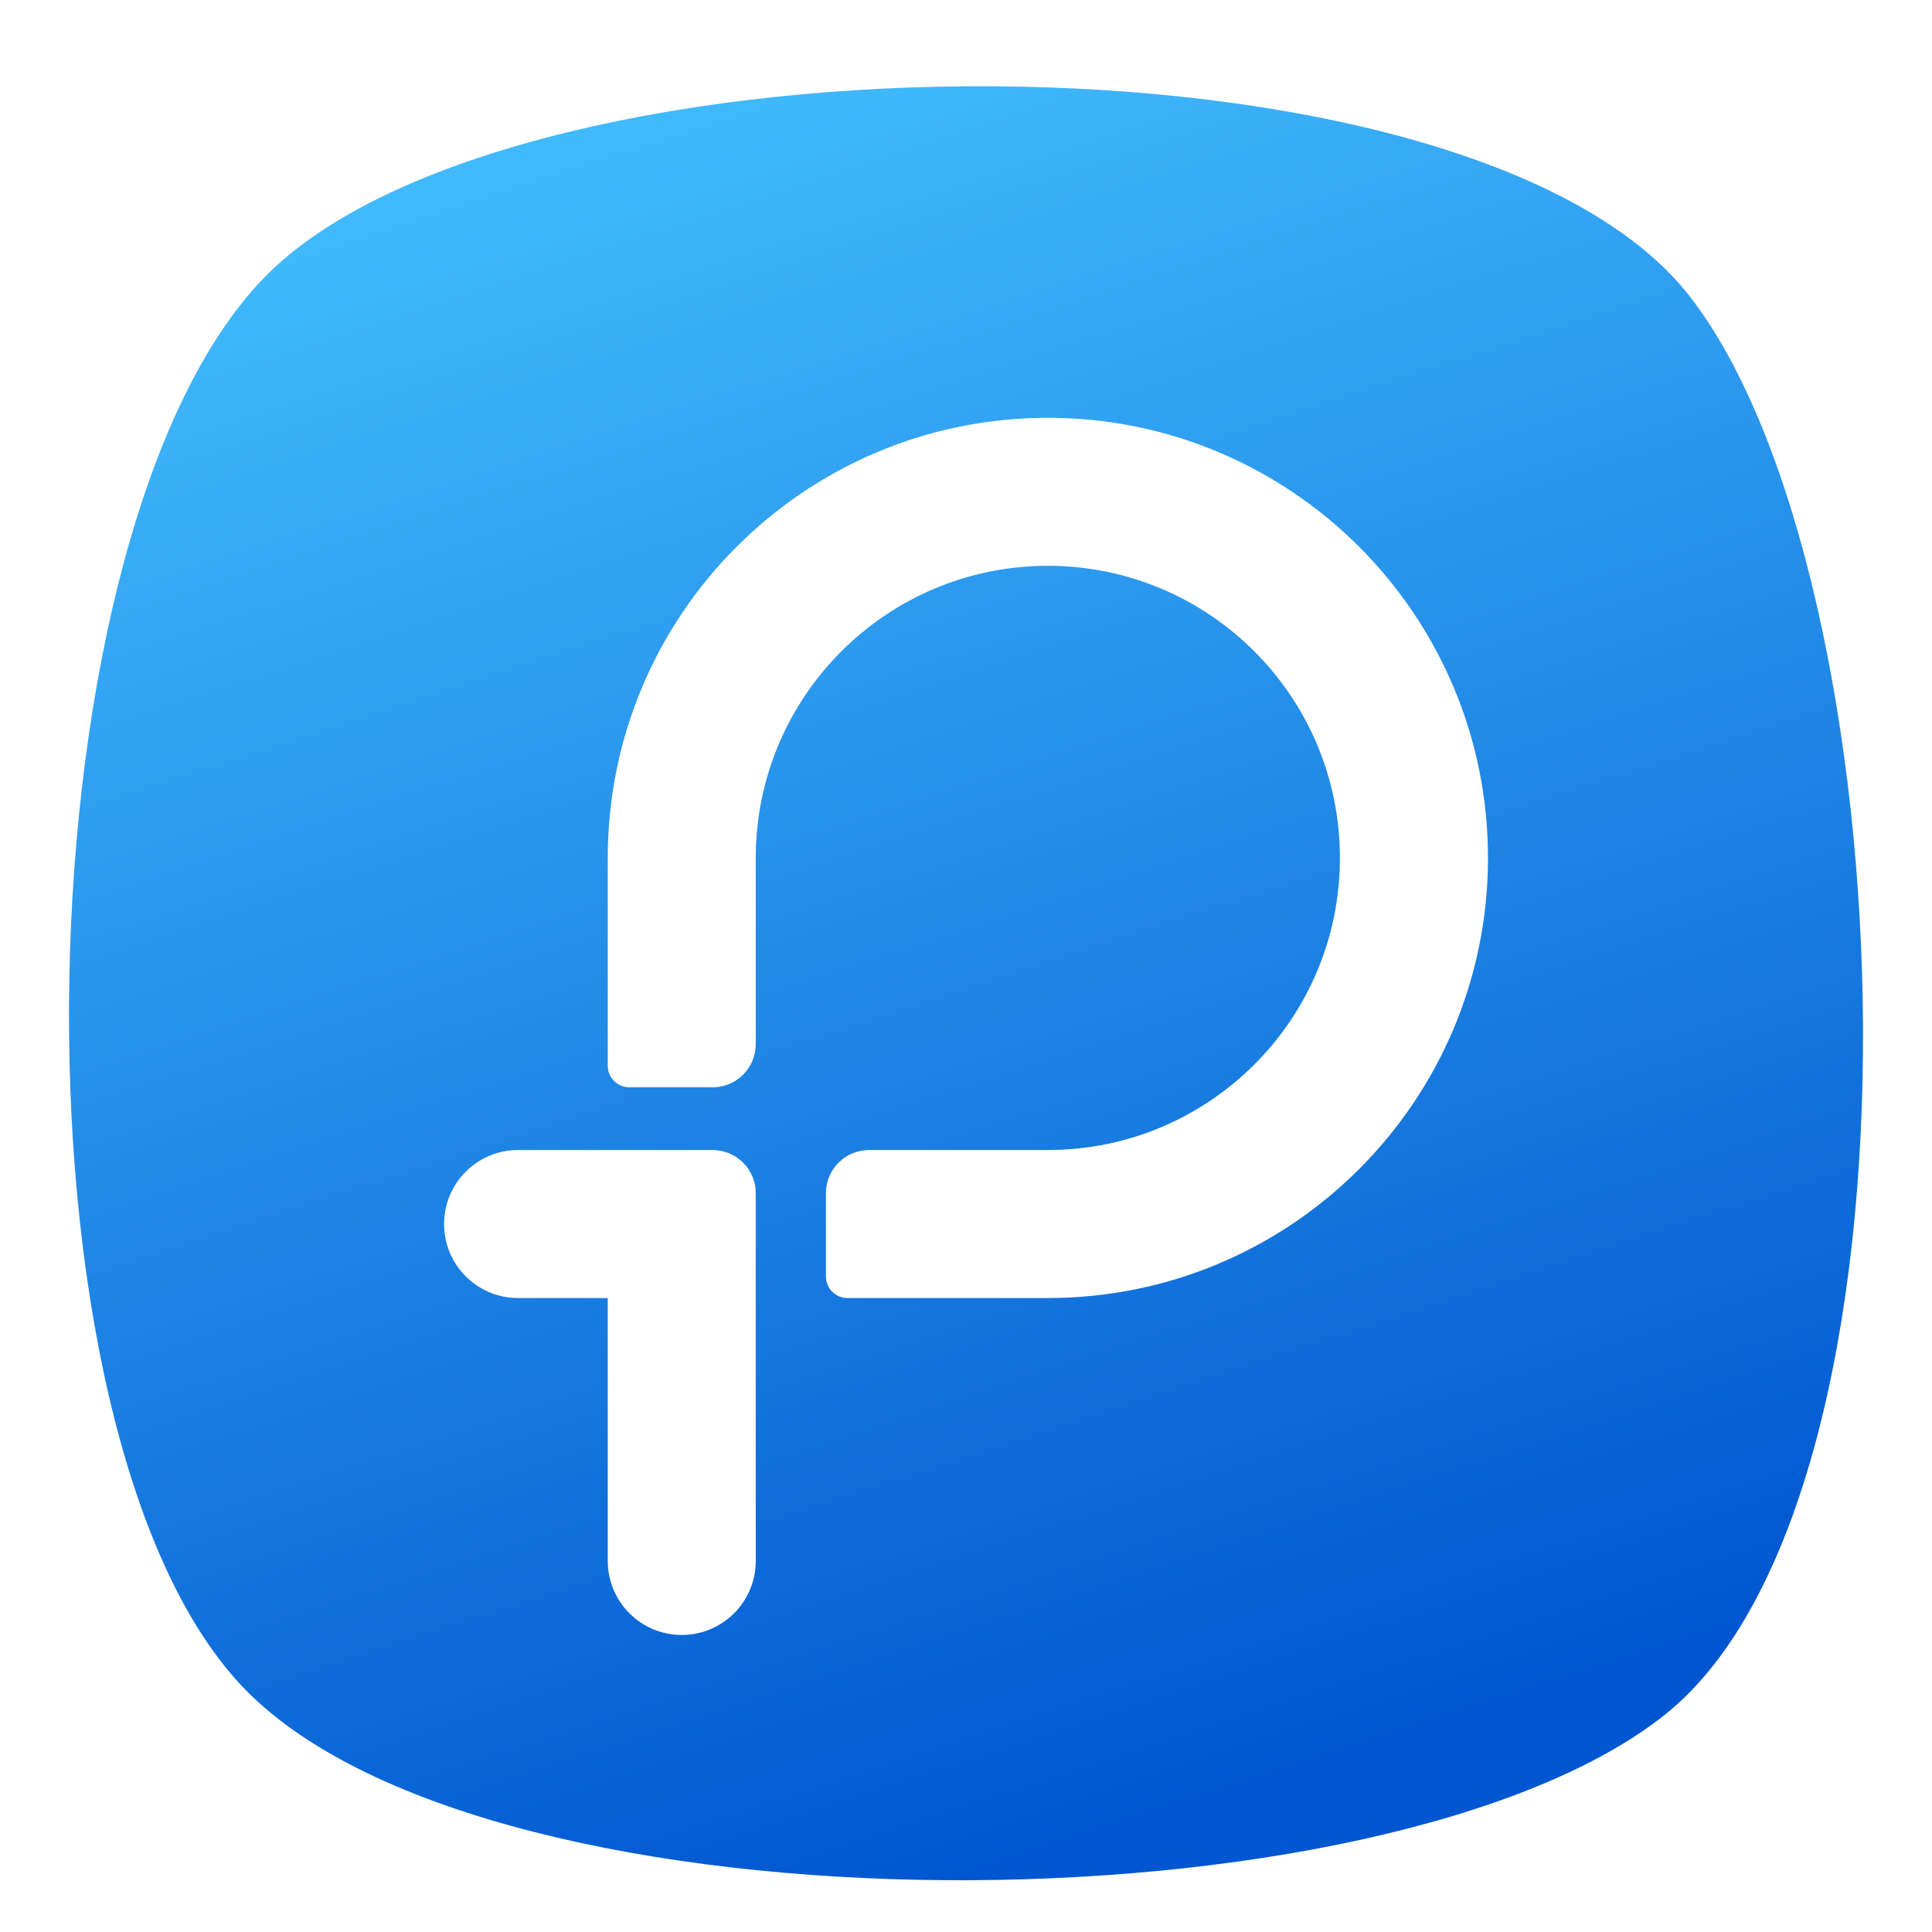 <svg width="28" height="28" viewBox="0 0 28 28" fill="none" xmlns="http://www.w3.org/2000/svg">
<g filter="url(#filter0_d_3502_1666)">
<path d="M24.126 24.603C20.101 27.803 7.166 27.912 3.563 24.245C-0.039 20.577 0.224 7.253 3.922 3.681C7.62 0.11 21.323 -0.015 24.485 4.04C27.646 8.094 28.15 21.404 24.126 24.603Z" fill="url(#paint0_linear_3502_1666)"/>
</g>
<g filter="url(#filter1_ii_3502_1666)">
<path fill-rule="evenodd" clip-rule="evenodd" d="M6.436 17.521C6.436 16.928 6.916 16.448 7.508 16.448H10.328C10.673 16.448 10.953 16.728 10.953 17.073V22.403C10.953 22.996 10.473 23.476 9.88 23.476C9.288 23.476 8.808 22.996 8.808 22.403V18.593H7.508C6.916 18.593 6.436 18.113 6.436 17.521Z" fill="white"/>
</g>
<g filter="url(#filter2_ii_3502_1666)">
<path fill-rule="evenodd" clip-rule="evenodd" d="M8.808 12.215C8.808 8.692 11.664 5.836 15.186 5.836C18.709 5.836 21.565 8.692 21.565 12.215C21.565 15.738 18.709 18.593 15.186 18.593H12.282C12.109 18.593 11.97 18.453 11.97 18.281V17.073C11.97 16.728 12.249 16.448 12.595 16.448H15.186C17.524 16.448 19.419 14.553 19.419 12.215C19.419 9.877 17.524 7.981 15.186 7.981C12.848 7.981 10.953 9.877 10.953 12.215V14.914C10.953 15.259 10.673 15.539 10.328 15.539H9.12C8.948 15.539 8.808 15.399 8.808 15.226V12.215Z" fill="white"/>
</g>
<defs>
<filter id="filter0_d_3502_1666" x="0.688" y="0.938" width="26.625" height="26.625" filterUnits="userSpaceOnUse" color-interpolation-filters="sRGB">
<feFlood flood-opacity="0" result="BackgroundImageFix"/>
<feColorMatrix in="SourceAlpha" type="matrix" values="0 0 0 0 0 0 0 0 0 0 0 0 0 0 0 0 0 0 127 0" result="hardAlpha"/>
<feOffset dy="0.25"/>
<feGaussianBlur stdDeviation="0.156"/>
<feColorMatrix type="matrix" values="0 0 0 0 0 0 0 0 0 0 0 0 0 0 0 0 0 0 0.25 0"/>
<feBlend mode="normal" in2="BackgroundImageFix" result="effect1_dropShadow_3502_1666"/>
<feBlend mode="normal" in="SourceGraphic" in2="effect1_dropShadow_3502_1666" result="shape"/>
</filter>
<filter id="filter1_ii_3502_1666" x="6.436" y="16.448" width="4.518" height="7.216" filterUnits="userSpaceOnUse" color-interpolation-filters="sRGB">
<feFlood flood-opacity="0" result="BackgroundImageFix"/>
<feBlend mode="normal" in="SourceGraphic" in2="BackgroundImageFix" result="shape"/>
<feColorMatrix in="SourceAlpha" type="matrix" values="0 0 0 0 0 0 0 0 0 0 0 0 0 0 0 0 0 0 127 0" result="hardAlpha"/>
<feOffset dy="0.188"/>
<feGaussianBlur stdDeviation="0.203"/>
<feComposite in2="hardAlpha" operator="arithmetic" k2="-1" k3="1"/>
<feColorMatrix type="matrix" values="0 0 0 0 0.119 0 0 0 0 0.384 0 0 0 0 0.754 0 0 0 1 0"/>
<feBlend mode="normal" in2="shape" result="effect1_innerShadow_3502_1666"/>
<feColorMatrix in="SourceAlpha" type="matrix" values="0 0 0 0 0 0 0 0 0 0 0 0 0 0 0 0 0 0 127 0" result="hardAlpha"/>
<feOffset dy="0.031"/>
<feGaussianBlur stdDeviation="0.062"/>
<feComposite in2="hardAlpha" operator="arithmetic" k2="-1" k3="1"/>
<feColorMatrix type="matrix" values="0 0 0 0 0.054 0 0 0 0 0.163 0 0 0 0 0.296 0 0 0 0.8 0"/>
<feBlend mode="normal" in2="effect1_innerShadow_3502_1666" result="effect2_innerShadow_3502_1666"/>
</filter>
<filter id="filter2_ii_3502_1666" x="8.808" y="5.836" width="12.758" height="12.945" filterUnits="userSpaceOnUse" color-interpolation-filters="sRGB">
<feFlood flood-opacity="0" result="BackgroundImageFix"/>
<feBlend mode="normal" in="SourceGraphic" in2="BackgroundImageFix" result="shape"/>
<feColorMatrix in="SourceAlpha" type="matrix" values="0 0 0 0 0 0 0 0 0 0 0 0 0 0 0 0 0 0 127 0" result="hardAlpha"/>
<feOffset dy="0.188"/>
<feGaussianBlur stdDeviation="0.203"/>
<feComposite in2="hardAlpha" operator="arithmetic" k2="-1" k3="1"/>
<feColorMatrix type="matrix" values="0 0 0 0 0.119 0 0 0 0 0.384 0 0 0 0 0.754 0 0 0 1 0"/>
<feBlend mode="normal" in2="shape" result="effect1_innerShadow_3502_1666"/>
<feColorMatrix in="SourceAlpha" type="matrix" values="0 0 0 0 0 0 0 0 0 0 0 0 0 0 0 0 0 0 127 0" result="hardAlpha"/>
<feOffset dy="0.031"/>
<feGaussianBlur stdDeviation="0.062"/>
<feComposite in2="hardAlpha" operator="arithmetic" k2="-1" k3="1"/>
<feColorMatrix type="matrix" values="0 0 0 0 0.054 0 0 0 0 0.163 0 0 0 0 0.296 0 0 0 0.8 0"/>
<feBlend mode="normal" in2="effect1_innerShadow_3502_1666" result="effect2_innerShadow_3502_1666"/>
</filter>
<linearGradient id="paint0_linear_3502_1666" x1="5.499" y1="1" x2="14" y2="27" gradientUnits="userSpaceOnUse">
<stop stop-color="#44C0FF"/>
<stop offset="1" stop-color="#0056D0"/>
</linearGradient>
</defs>
</svg>
